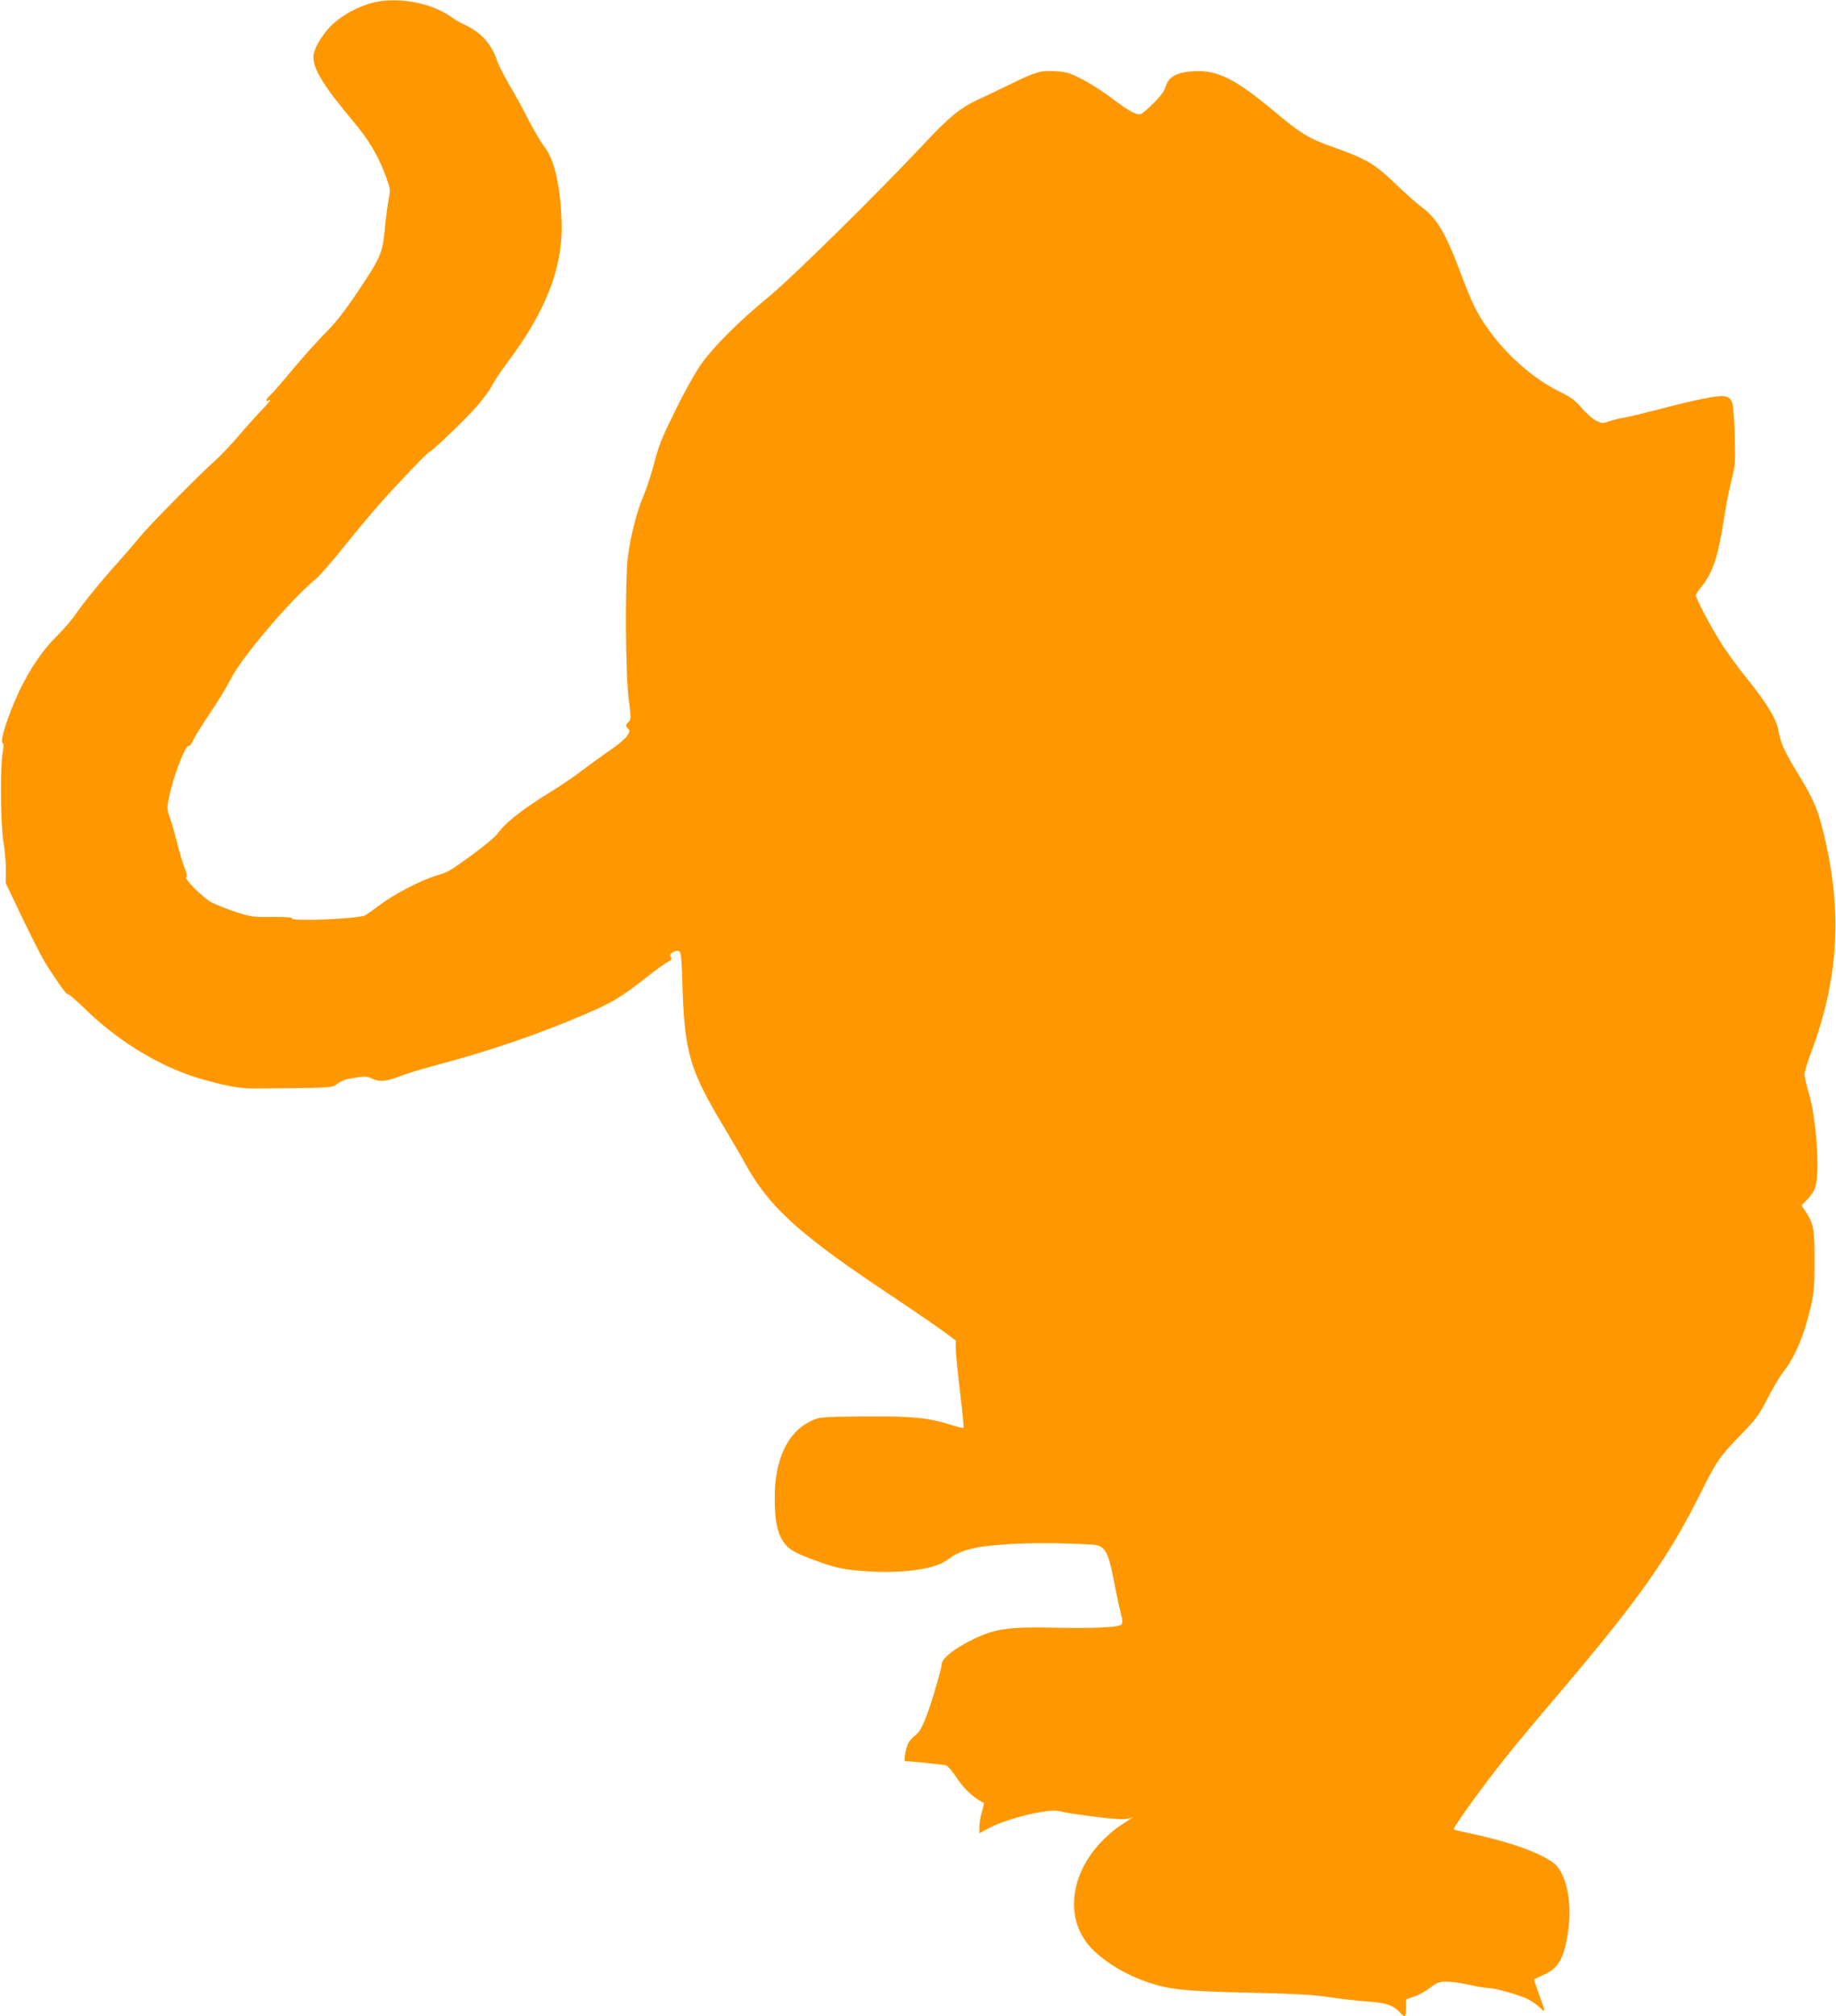 <?xml version="1.0" standalone="no"?>
<!DOCTYPE svg PUBLIC "-//W3C//DTD SVG 20010904//EN"
 "http://www.w3.org/TR/2001/REC-SVG-20010904/DTD/svg10.dtd">
<svg version="1.0" xmlns="http://www.w3.org/2000/svg"
 width="1166pt" height="1280pt" viewBox="0 0 1166 1280"
 preserveAspectRatio="xMidYMid meet">
<g transform="translate(0,1280) scale(0.1,-0.1)"
fill="#ff9800" stroke="none">
<path d="M2400 12790 c-112 -20 -246 -93 -314 -171 -58 -67 -96 -139 -96 -181
0 -78 69 -189 249 -403 106 -126 166 -228 215 -364 24 -67 26 -80 16 -125 -6
-28 -17 -112 -25 -188 -16 -169 -24 -186 -175 -413 -83 -123 -138 -193 -200
-255 -47 -47 -140 -150 -207 -230 -66 -80 -132 -156 -147 -169 -32 -30 -34
-46 -3 -30 12 6 -10 -22 -49 -62 -39 -41 -109 -119 -156 -174 -47 -55 -111
-122 -143 -150 -93 -82 -421 -414 -482 -490 -31 -38 -93 -110 -138 -160 -102
-113 -214 -250 -266 -326 -22 -33 -75 -94 -118 -137 -91 -89 -172 -209 -241
-354 -69 -148 -124 -318 -103 -325 7 -3 7 -22 0 -61 -17 -96 -14 -453 5 -567
9 -55 16 -136 15 -180 l-1 -80 102 -214 c57 -118 120 -244 142 -280 55 -93
150 -228 150 -212 0 7 56 -40 123 -106 214 -206 484 -366 737 -436 175 -48
236 -58 353 -57 459 4 464 4 494 26 37 27 52 32 127 44 53 8 69 7 96 -6 47
-24 95 -20 180 14 41 16 138 46 215 66 347 92 640 191 945 321 189 80 236 108
418 250 49 39 104 78 122 88 26 14 30 20 21 31 -9 11 -7 17 9 29 12 8 29 13
39 10 16 -4 19 -25 25 -215 13 -426 46 -540 255 -888 48 -80 112 -189 141
-242 152 -277 335 -445 890 -816 162 -108 330 -223 372 -254 l78 -58 0 -52 c0
-29 12 -153 27 -275 15 -123 25 -225 22 -227 -3 -3 -41 6 -84 20 -142 45 -252
55 -555 52 -272 -3 -276 -3 -330 -29 -147 -69 -230 -244 -230 -484 0 -142 14
-218 51 -276 34 -54 68 -74 214 -128 133 -49 191 -59 360 -68 209 -10 393 19
466 71 59 43 88 57 166 76 101 26 365 40 610 31 185 -6 192 -7 218 -31 29 -27
45 -78 75 -235 11 -60 28 -138 37 -173 13 -49 14 -65 4 -75 -18 -18 -171 -25
-421 -20 -295 7 -382 -6 -525 -76 -114 -56 -195 -121 -195 -156 0 -24 -47
-189 -82 -289 -36 -103 -56 -141 -88 -165 -18 -12 -38 -37 -45 -54 -15 -39
-26 -107 -17 -107 30 0 240 -22 257 -26 13 -3 42 -36 73 -83 45 -68 101 -120
170 -157 2 -1 -4 -26 -12 -55 -9 -29 -16 -72 -16 -95 l0 -42 53 29 c70 39 212
84 327 104 76 13 103 14 140 5 50 -13 235 -38 346 -47 44 -3 80 -1 95 6 27 13
26 12 -72 -52 -32 -21 -87 -69 -122 -107 -201 -217 -222 -500 -50 -674 87 -87
215 -163 356 -211 138 -46 236 -56 642 -65 302 -7 407 -13 510 -29 72 -11 180
-23 240 -27 115 -7 165 -24 209 -73 29 -32 36 -26 36 33 l0 54 50 17 c28 9 74
34 102 56 46 35 59 39 108 39 30 0 93 -9 140 -20 47 -11 101 -20 120 -20 44 0
199 -44 255 -72 22 -11 55 -34 74 -52 39 -36 39 -38 -10 98 -16 44 -28 80 -26
81 1 1 30 15 64 30 94 42 131 112 154 292 23 180 -17 357 -94 416 -86 65 -271
132 -507 183 -69 15 -127 28 -128 30 -6 5 99 156 211 304 121 159 204 261 494
602 482 570 663 828 867 1237 98 197 116 222 250 361 99 102 118 128 170 230
32 63 78 140 101 170 79 102 135 238 178 428 18 81 21 129 21 282 0 199 -6
232 -59 312 l-24 36 38 39 c24 24 44 56 51 82 28 103 5 428 -41 585 -16 54
-29 111 -29 126 0 14 18 73 39 131 180 476 204 909 80 1409 -37 151 -65 213
-165 376 -80 131 -107 191 -119 264 -12 73 -70 170 -196 327 -66 81 -148 195
-183 254 -69 113 -146 262 -146 280 0 6 15 29 34 52 75 93 107 191 146 442 12
77 33 185 47 240 24 94 25 110 20 280 -2 99 -10 192 -16 208 -19 48 -46 53
-178 27 -65 -12 -190 -42 -278 -66 -88 -23 -187 -47 -220 -53 -33 -5 -80 -17
-104 -25 -42 -15 -46 -15 -85 4 -23 11 -63 47 -91 80 -41 48 -67 68 -143 105
-168 84 -336 232 -454 400 -69 97 -101 163 -175 360 -94 250 -149 341 -248
413 -27 20 -102 87 -166 148 -128 124 -185 157 -389 229 -161 57 -205 84 -385
234 -237 199 -356 258 -503 249 -106 -6 -161 -35 -178 -95 -9 -30 -32 -62 -76
-106 -35 -35 -71 -66 -81 -70 -28 -10 -72 14 -180 95 -53 41 -139 96 -191 123
-84 43 -103 49 -174 53 -96 5 -118 -1 -287 -83 -71 -35 -164 -79 -205 -98
-109 -50 -183 -110 -338 -276 -291 -311 -846 -858 -997 -981 -179 -147 -333
-300 -416 -413 -36 -49 -103 -167 -165 -292 -88 -178 -110 -231 -139 -344 -19
-73 -51 -168 -69 -211 -39 -88 -79 -242 -98 -380 -19 -143 -17 -747 5 -910 15
-121 15 -126 -3 -145 -18 -19 -18 -22 -4 -37 15 -15 15 -19 -2 -48 -11 -17
-59 -59 -109 -92 -49 -34 -127 -90 -173 -125 -45 -36 -135 -97 -200 -137 -186
-114 -289 -195 -343 -269 -15 -20 -85 -79 -157 -131 -153 -111 -153 -111 -239
-137 -94 -29 -264 -118 -351 -184 -40 -30 -83 -60 -94 -66 -41 -22 -476 -40
-463 -19 4 6 -42 10 -127 9 -129 -1 -137 1 -249 38 -64 22 -131 50 -150 63
-59 40 -160 143 -147 151 8 5 5 22 -10 61 -12 29 -33 100 -47 157 -15 58 -35
130 -46 161 -19 55 -19 61 -4 135 28 134 105 332 125 320 5 -3 17 14 28 37 10
24 59 101 107 173 49 71 106 166 128 210 68 137 374 499 543 640 26 22 107
114 179 205 73 91 176 215 230 275 117 132 302 325 311 325 13 0 231 209 300
288 40 46 84 105 97 131 13 27 56 92 96 145 256 340 362 622 347 921 -11 227
-48 379 -112 458 -18 23 -62 98 -98 167 -35 69 -91 171 -124 226 -33 56 -67
124 -76 152 -35 103 -103 179 -205 225 -25 11 -62 32 -83 48 -118 85 -312 126
-468 99z"/>
</g>
</svg>
